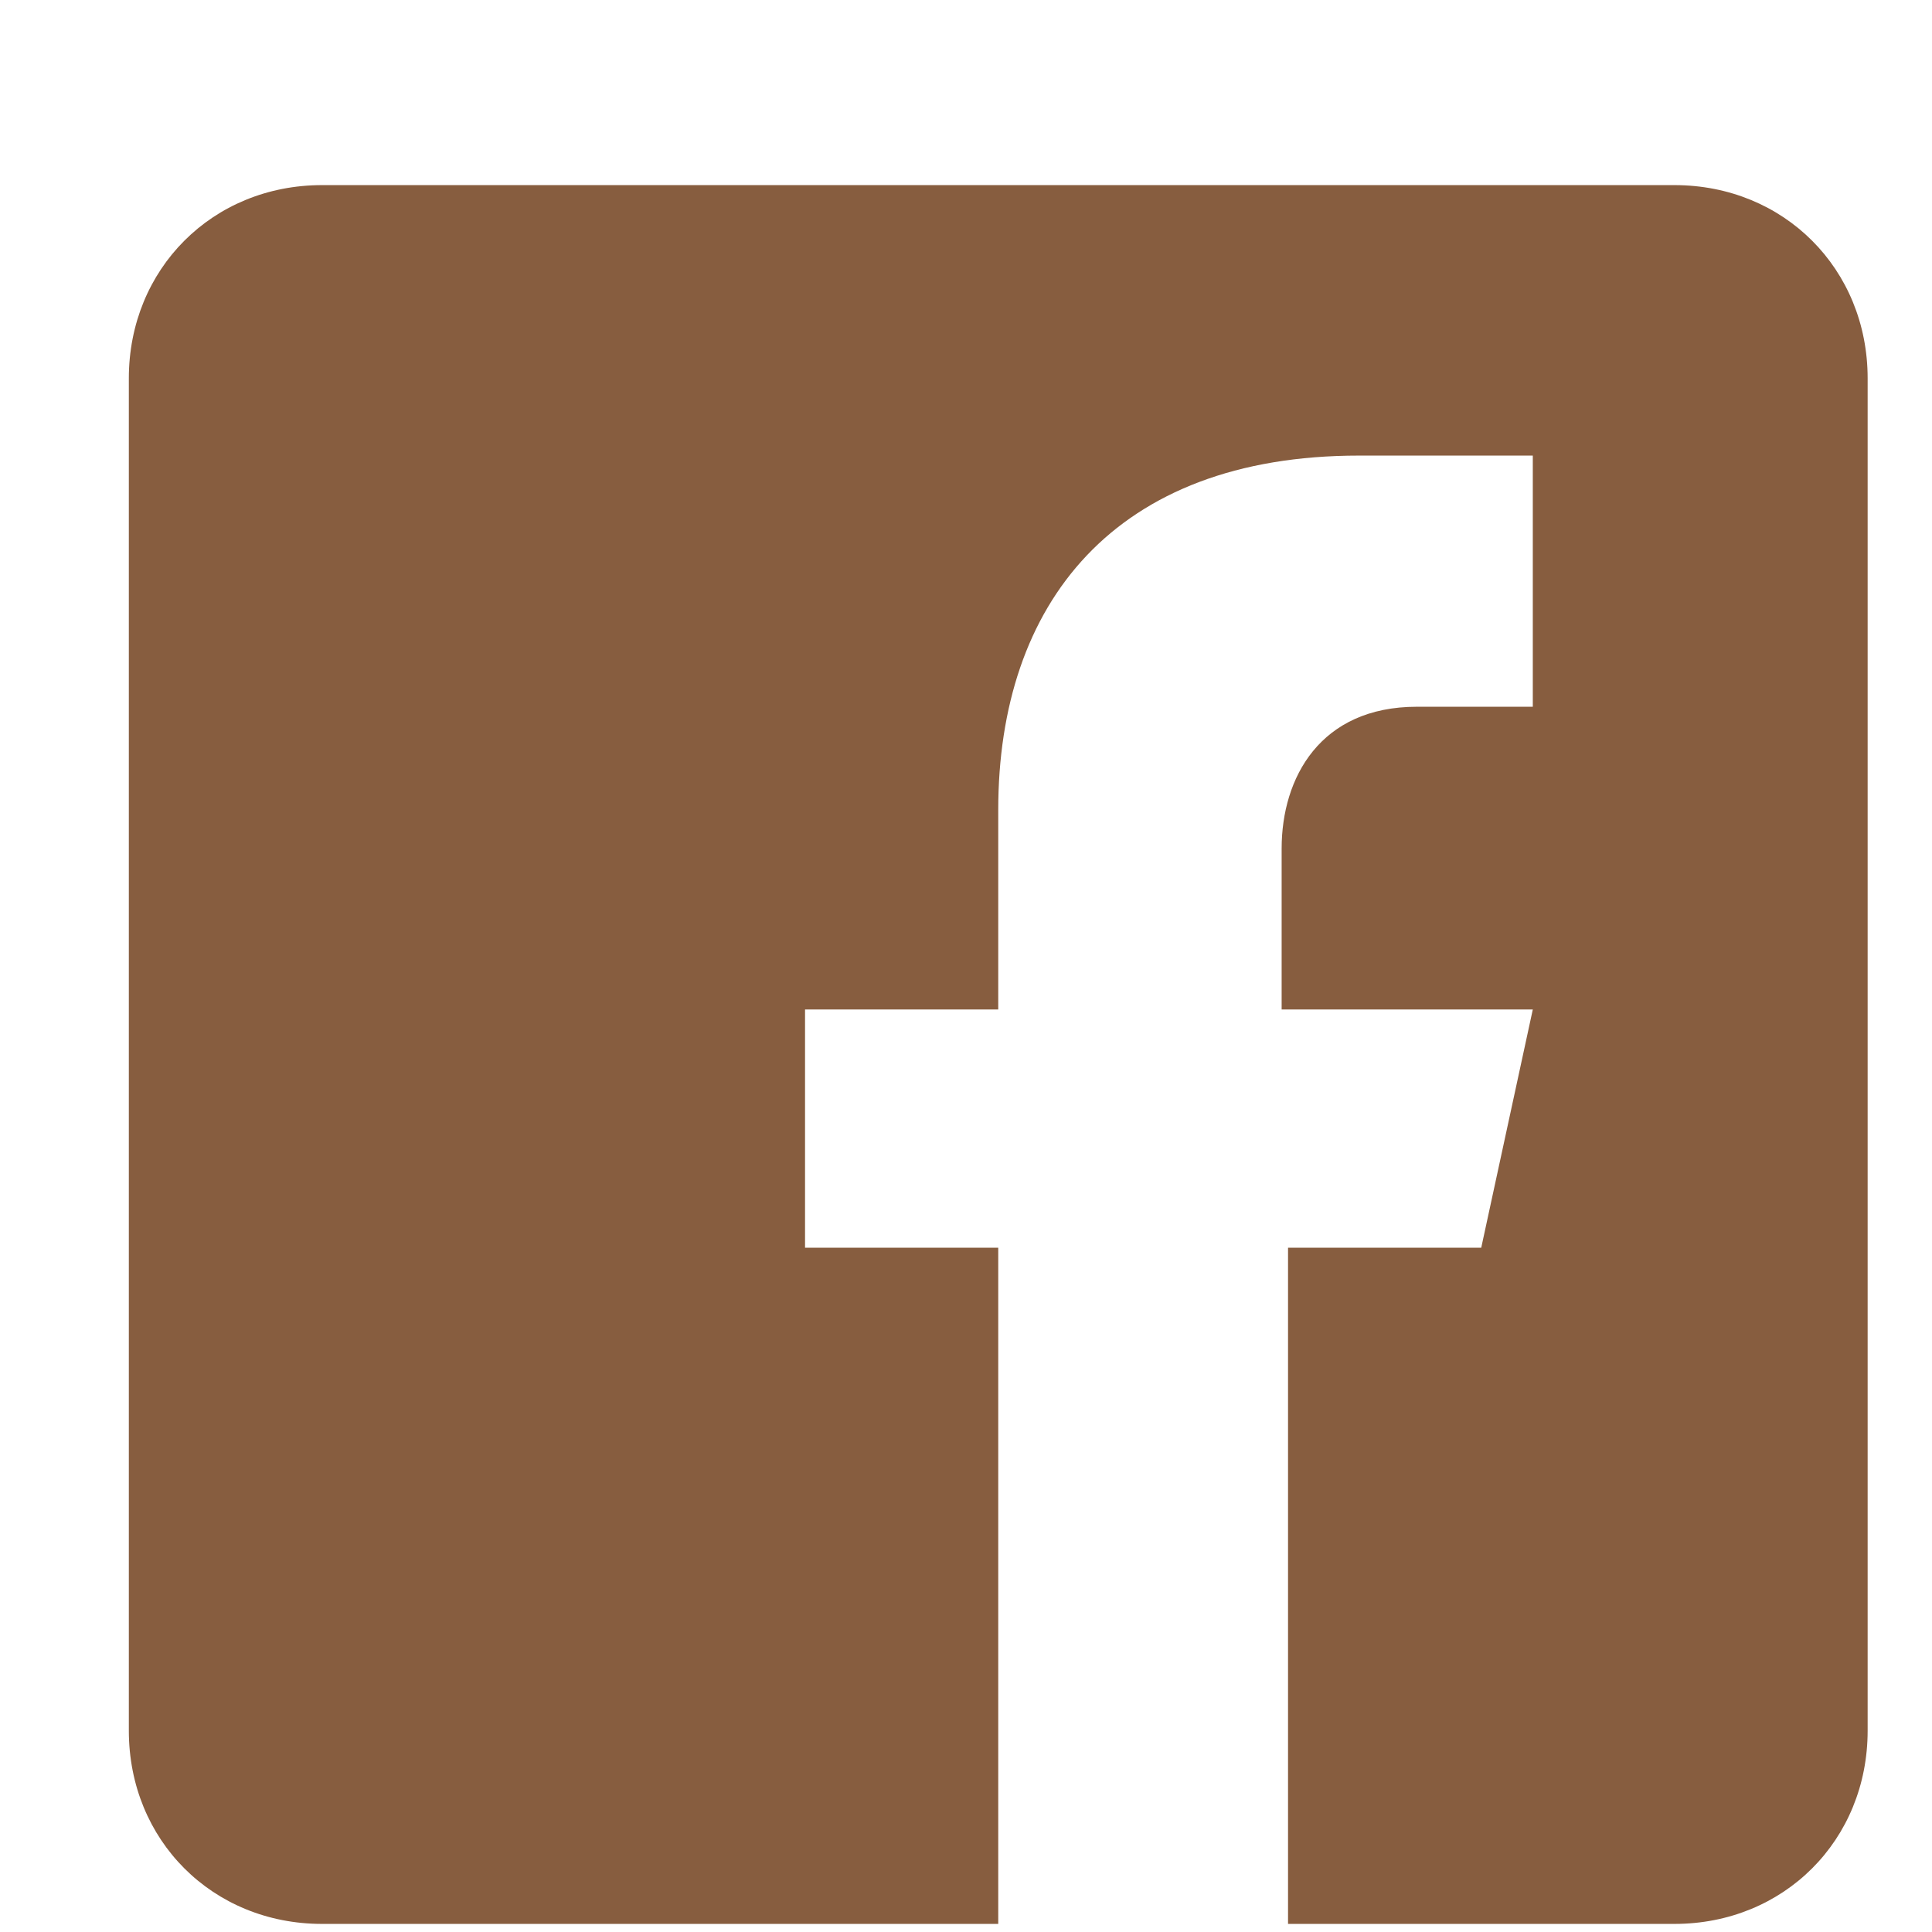 <svg width="16" height="16" viewBox="0 0 16 16" fill="none" xmlns="http://www.w3.org/2000/svg">
<path d="M13.867 1.533H2.667C1.76 1.533 1.067 2.227 1.067 3.133V14.333C1.067 15.24 1.76 15.933 2.667 15.933H8.267V10.333H6.667V8.36H8.267V6.707C8.267 5 9.227 3.773 11.254 3.773H12.694V5.853H11.734C10.934 5.853 10.614 6.44 10.614 7.027V8.36H12.694L12.267 10.333H10.667V15.933H13.867C14.774 15.933 15.467 15.24 15.467 14.333V3.133C15.467 2.227 14.774 1.533 13.867 1.533Z" fill="#875D3F"/>
</svg>
